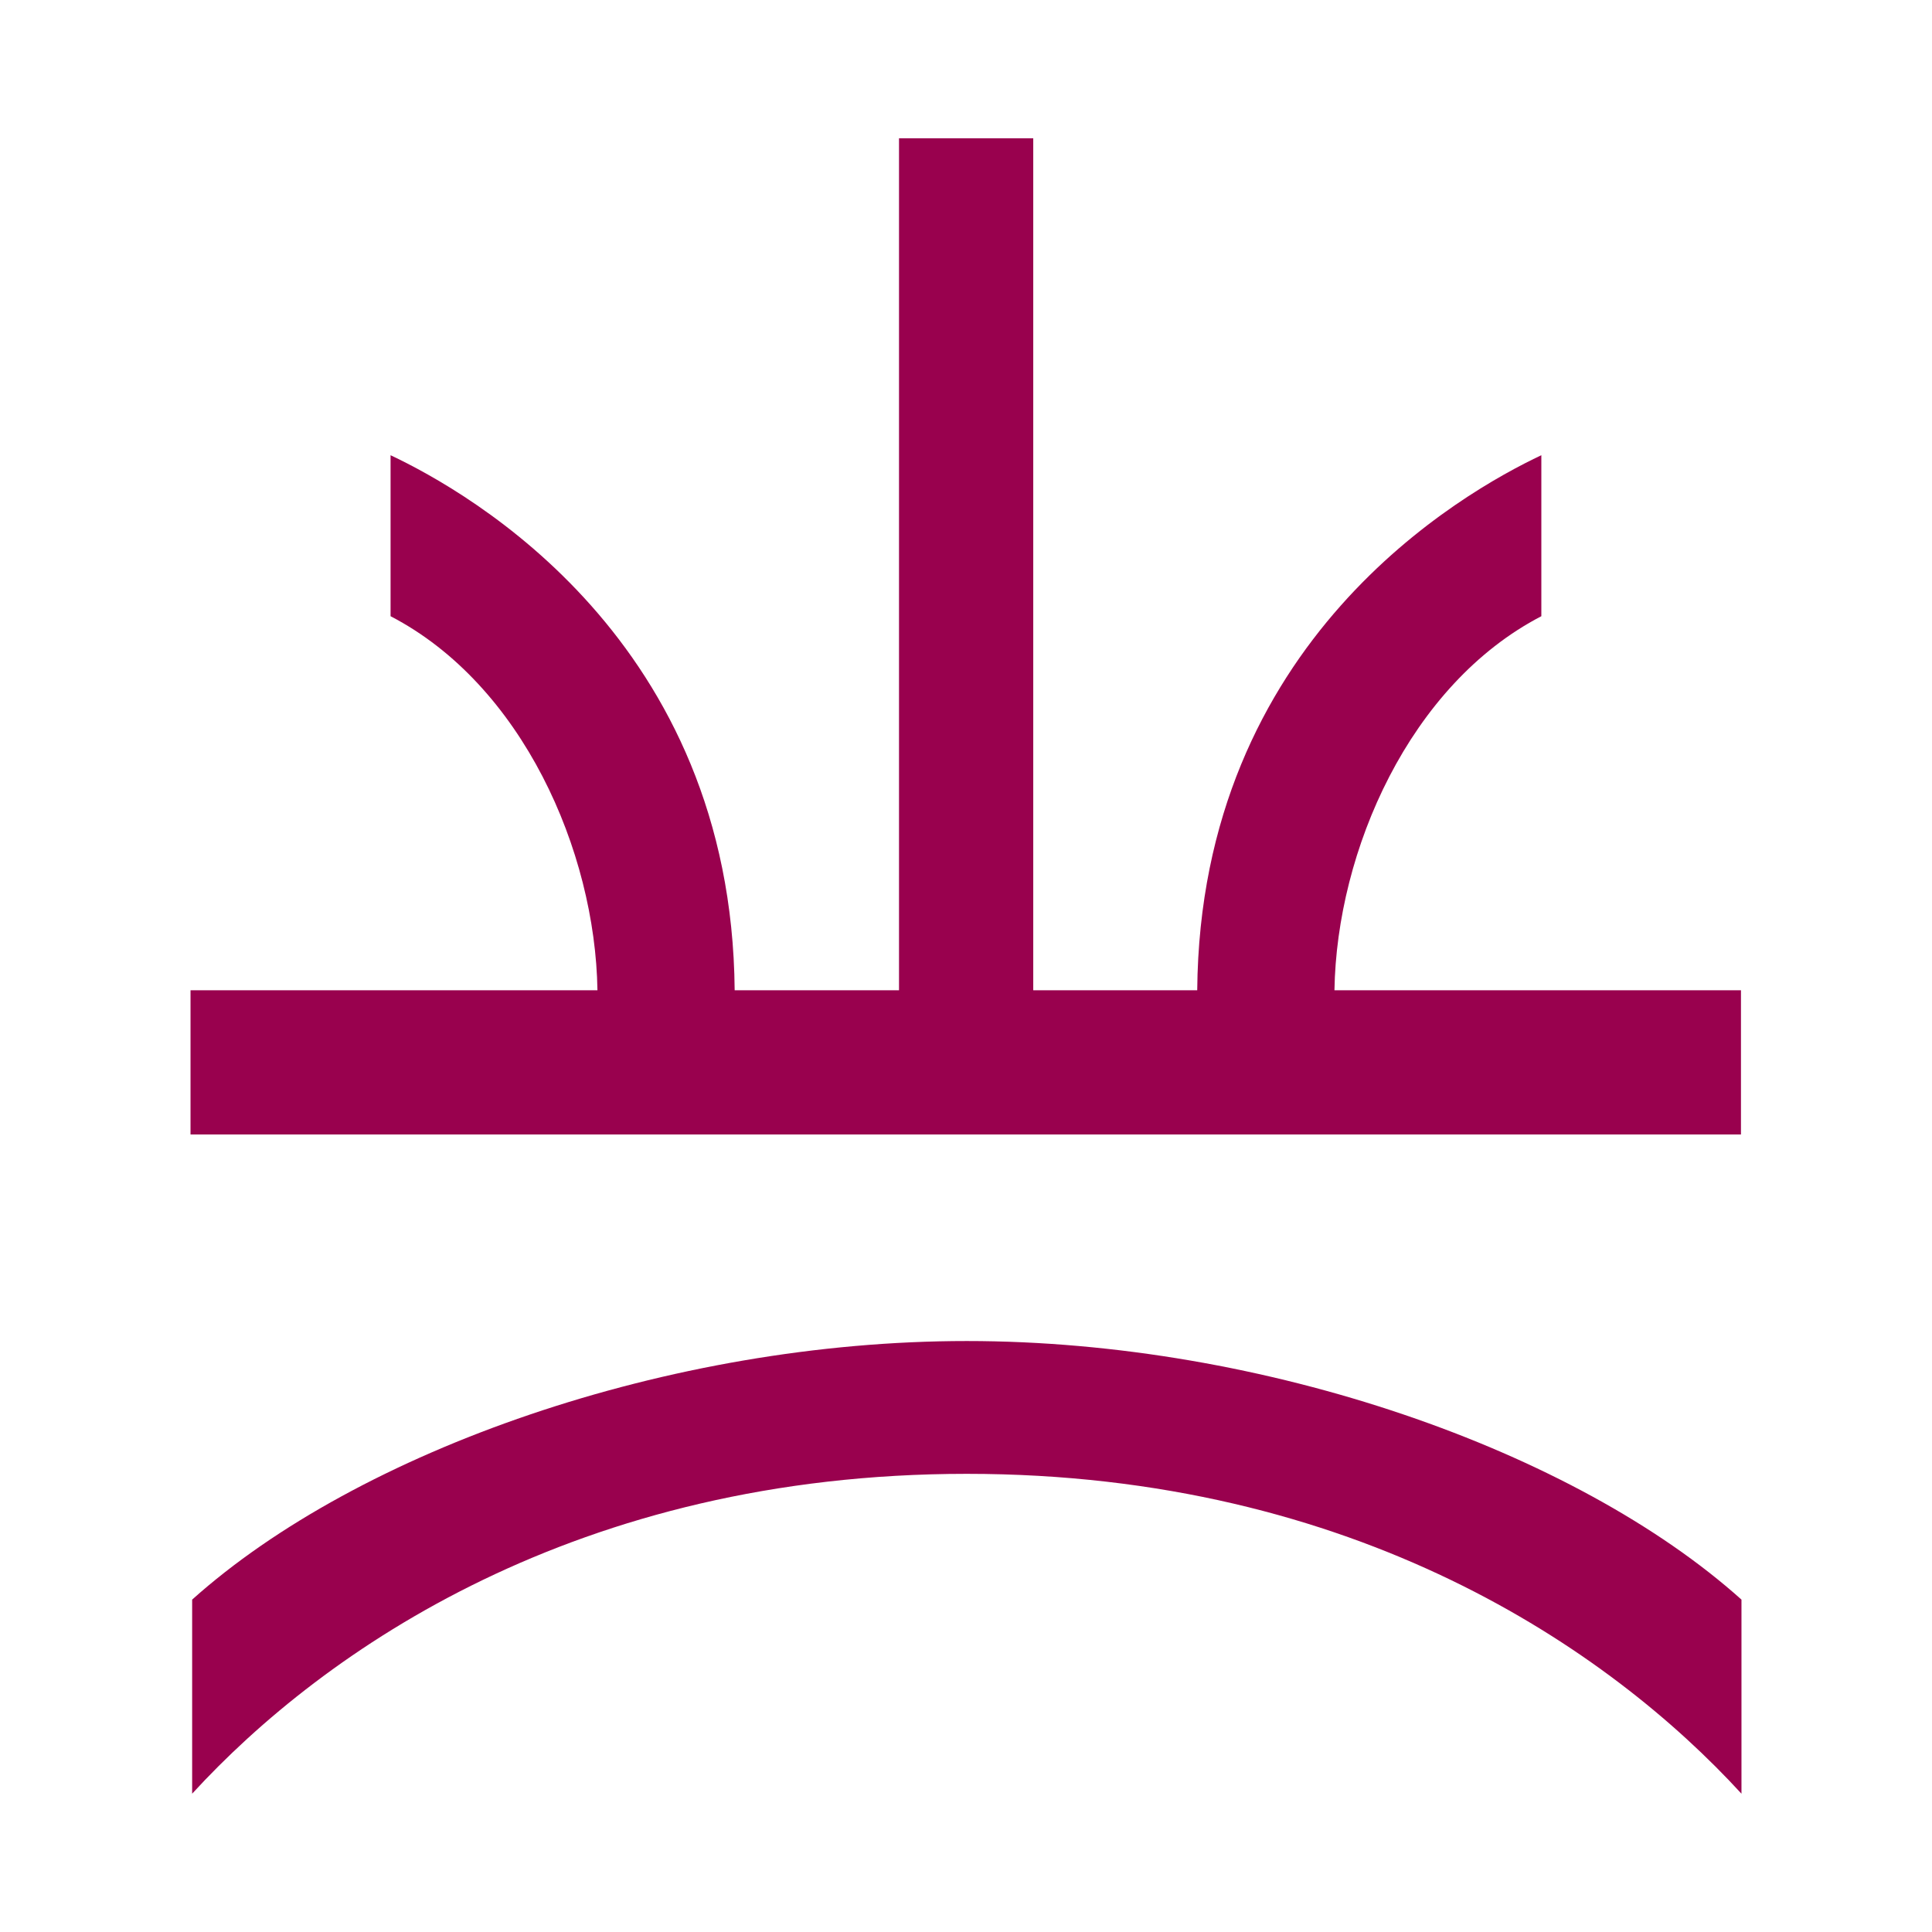<?xml version="1.0" encoding="UTF-8" standalone="no"?>
<!-- Created with Inkscape (http://www.inkscape.org/) -->

<svg
   xmlns:dc="http://purl.org/dc/elements/1.1/"
   xmlns:cc="http://creativecommons.org/ns#"
   xmlns:rdf="http://www.w3.org/1999/02/22-rdf-syntax-ns#"
   xmlns:svg="http://www.w3.org/2000/svg"
   xmlns="http://www.w3.org/2000/svg"
   xmlns:sodipodi="http://sodipodi.sourceforge.net/DTD/sodipodi-0.dtd"
   xmlns:inkscape="http://www.inkscape.org/namespaces/inkscape"
   width="225"
   height="225"
   viewBox="0 0 225 225"
   version="1.1"
   id="svg8"
   inkscape:version="0.92.2 (5c3e80d, 2017-08-06)"
   sodipodi:docname="Picen.svg"
   inkscape:export-filename="C:\Users\irock\Desktop\Stuff\Images\Homestuck\ezodiac\12 Fuchsia\Derse\Picen.png"
   inkscape:export-xdpi="320"
   inkscape:export-ydpi="320">
  <title
     id="title5993">Picen</title>
  <defs
     id="defs2" />
  <sodipodi:namedview
     id="base"
     pagecolor="#ffffff"
     bordercolor="#666666"
     borderopacity="1.0"
     inkscape:pageopacity="0.0"
     inkscape:pageshadow="2"
     inkscape:zoom="1.979899"
     inkscape:cx="74.919286"
     inkscape:cy="145.89903"
     inkscape:document-units="px"
     inkscape:current-layer="layer1"
     showgrid="false"
     showguides="false"
     units="px"
     inkscape:pagecheckerboard="true"
     inkscape:showpageshadow="false" />
  <g
     inkscape:label="Layer 1"
     inkscape:groupmode="layer"
     id="layer1"
     transform="translate(850,-342.625)">
    <path
       style="fill:#99014e;fill-opacity:1;stroke:none;stroke-width:20.757;stroke-linecap:butt;stroke-miterlimit:4;stroke-dasharray:none;stroke-opacity:0.623"
       d="m -745.302,358.731 v 99.221 h -19.139 c -0.349,-40.732 -30.876,-57.97 -40.074,-62.312 v 18.75 c 15.328,7.951 23.838,27.311 24.094,43.562 h -47.391 v 16.795 h 180.564 v -16.795 h -47.342 c 0.256,-16.251 8.766,-35.612 24.094,-43.562 v -18.75 c -9.198,4.342 -39.727,21.581 -40.076,62.312 h -19.096 v -99.221 z m 7.896,140.07 c -34.691,0 -70.873,12.779 -90.217,30.115 v 22.602 c 15.353,-16.743 44.909,-37.25 90.217,-37.25 45.308,0 74.864,20.507 90.217,37.25 v -22.602 c -19.344,-17.336 -55.526,-30.115 -90.217,-30.115 z"
       id="rect5969"
       inkscape:connector-curvature="0" />
  </g>
</svg>

